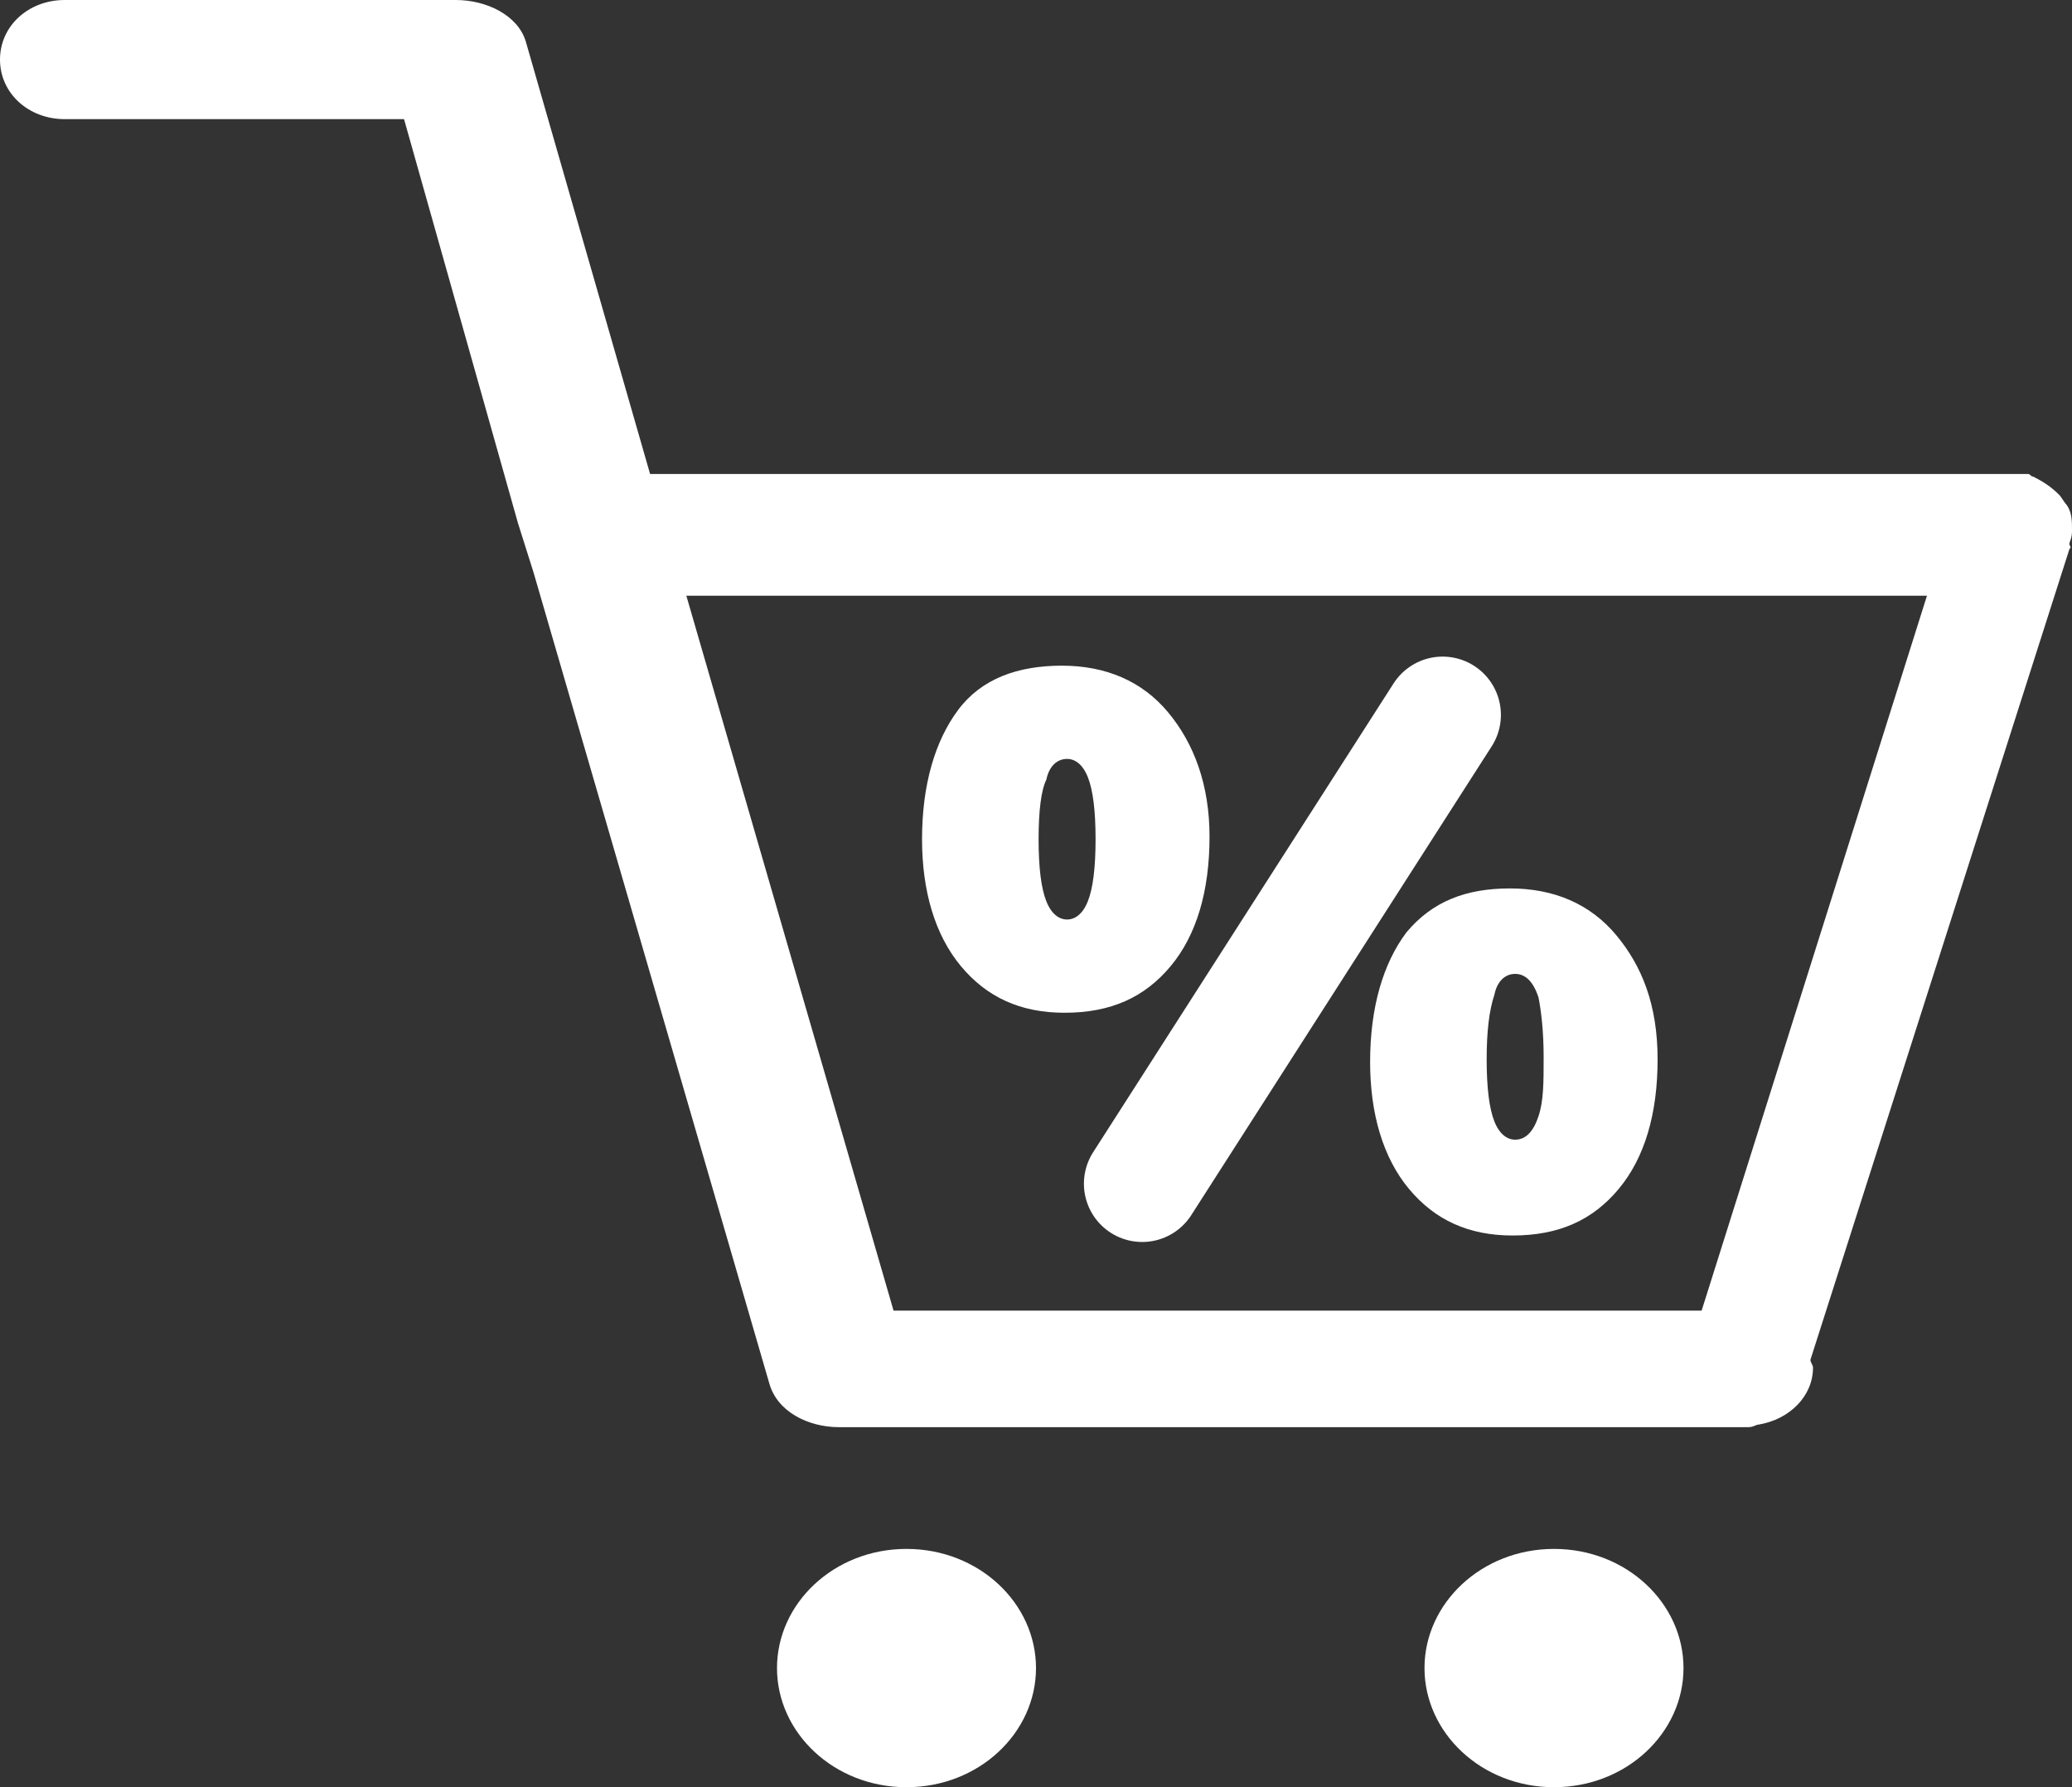 <?xml version="1.0" encoding="utf-8"?>
<!-- Generator: Adobe Illustrator 26.4.1, SVG Export Plug-In . SVG Version: 6.00 Build 0)  -->
<svg version="1.2" baseProfile="tiny" xmlns="http://www.w3.org/2000/svg" xmlns:xlink="http://www.w3.org/1999/xlink" x="0px"
	 y="0px" viewBox="0 0 80 69" overflow="visible" xml:space="preserve">
<rect x="0" y="0" width="80" height="69" fill="#333333" stroke="none"/>
<g id="hg_blau" display="none">
	<rect display="inline" fill="#263675" width="80" height="69"/>
</g>
<g id="Ebene_1">
	<path fill="#FFFFFF" d="M79.9,21c0,0.1,0.1,0.1,0,0.2l-10,31.3c0,0.1,0.1,0.2,0.1,0.3c0,1.1-0.9,2-2.1,2.2c-0.1,0-0.2,0.1-0.4,0.1
		c0,0,0,0,0,0h-35c0,0-0.1,0-0.1,0c-1.2,0-2.4-0.6-2.7-1.7l-9.1-31.3l-0.6-1.9L15.6,4.6H2.5C1.1,4.6,0,3.6,0,2.3S1.1,0,2.5,0h15
		c0,0,0.1,0,0.1,0c1.2,0,2.4,0.6,2.7,1.6l4.8,16.7h52.2c0,0,0.1,0,0.1,0h0.1c0,0,0,0,0,0c0.2,0,0.5,0,0.8,0c0.1,0,0.1,0.1,0.2,0.1
		c0.4,0.2,0.7,0.4,1,0.7c0.1,0.1,0.2,0.3,0.3,0.4c0.2,0.3,0.2,0.6,0.2,1C80,20.8,79.9,20.9,79.9,21z M26.5,23l8,27.6h31.2L74.4,23
		H26.5z M35,59.8c2.8,0,5,2.1,5,4.6c0,2.5-2.2,4.6-5,4.6c-2.8,0-5-2.1-5-4.6C30,61.9,32.2,59.8,35,59.8z M60,59.8c2.8,0,5,2.1,5,4.6
		c0,2.5-2.2,4.6-5,4.6c-2.8,0-5-2.1-5-4.6C55,61.9,57.2,59.8,60,59.8z"/>
	<g>
		<g>
			<path fill="#FFFFFF" d="M46.7,32.3c0,2.1-0.5,3.8-1.5,5s-2.3,1.8-4.1,1.8c-1.7,0-3-0.6-4-1.8s-1.5-2.9-1.5-4.9
				c0-2.1,0.5-3.8,1.4-5s2.3-1.7,4-1.7c1.7,0,3.1,0.6,4.1,1.8S46.7,30.3,46.7,32.3z M40.1,32.4c0,1.1,0.1,1.9,0.3,2.4
				s0.5,0.7,0.8,0.7s0.6-0.2,0.8-0.7s0.3-1.3,0.3-2.4c0-1.1-0.1-1.9-0.3-2.4s-0.5-0.7-0.8-0.7c-0.4,0-0.7,0.3-0.8,0.8
				C40.2,30.5,40.1,31.3,40.1,32.4z M64,40.9c0,2.1-0.5,3.8-1.5,5c-1,1.2-2.3,1.8-4.1,1.8c-1.7,0-3-0.6-4-1.8
				c-1-1.2-1.5-2.9-1.5-4.9c0-2.1,0.5-3.8,1.4-5c1-1.2,2.3-1.7,4-1.7c1.7,0,3.1,0.6,4.1,1.8S64,38.8,64,40.9z M57.4,40.9
				c0,1.1,0.1,1.9,0.3,2.4s0.5,0.7,0.8,0.7c0.4,0,0.7-0.3,0.9-0.9c0.2-0.6,0.2-1.3,0.2-2.3s-0.1-1.8-0.2-2.3
				c-0.2-0.6-0.5-0.9-0.9-0.9c-0.4,0-0.7,0.3-0.8,0.8C57.5,39,57.4,39.8,57.4,40.9z"/>
		</g>
		
			<line fill="#FFFFFF" stroke="#FFFFFF" stroke-width="4.5" stroke-linecap="round" stroke-miterlimit="10" x1="44.1" y1="45.7" x2="55.7" y2="27.6"/>
	</g>
</g>
</svg>
